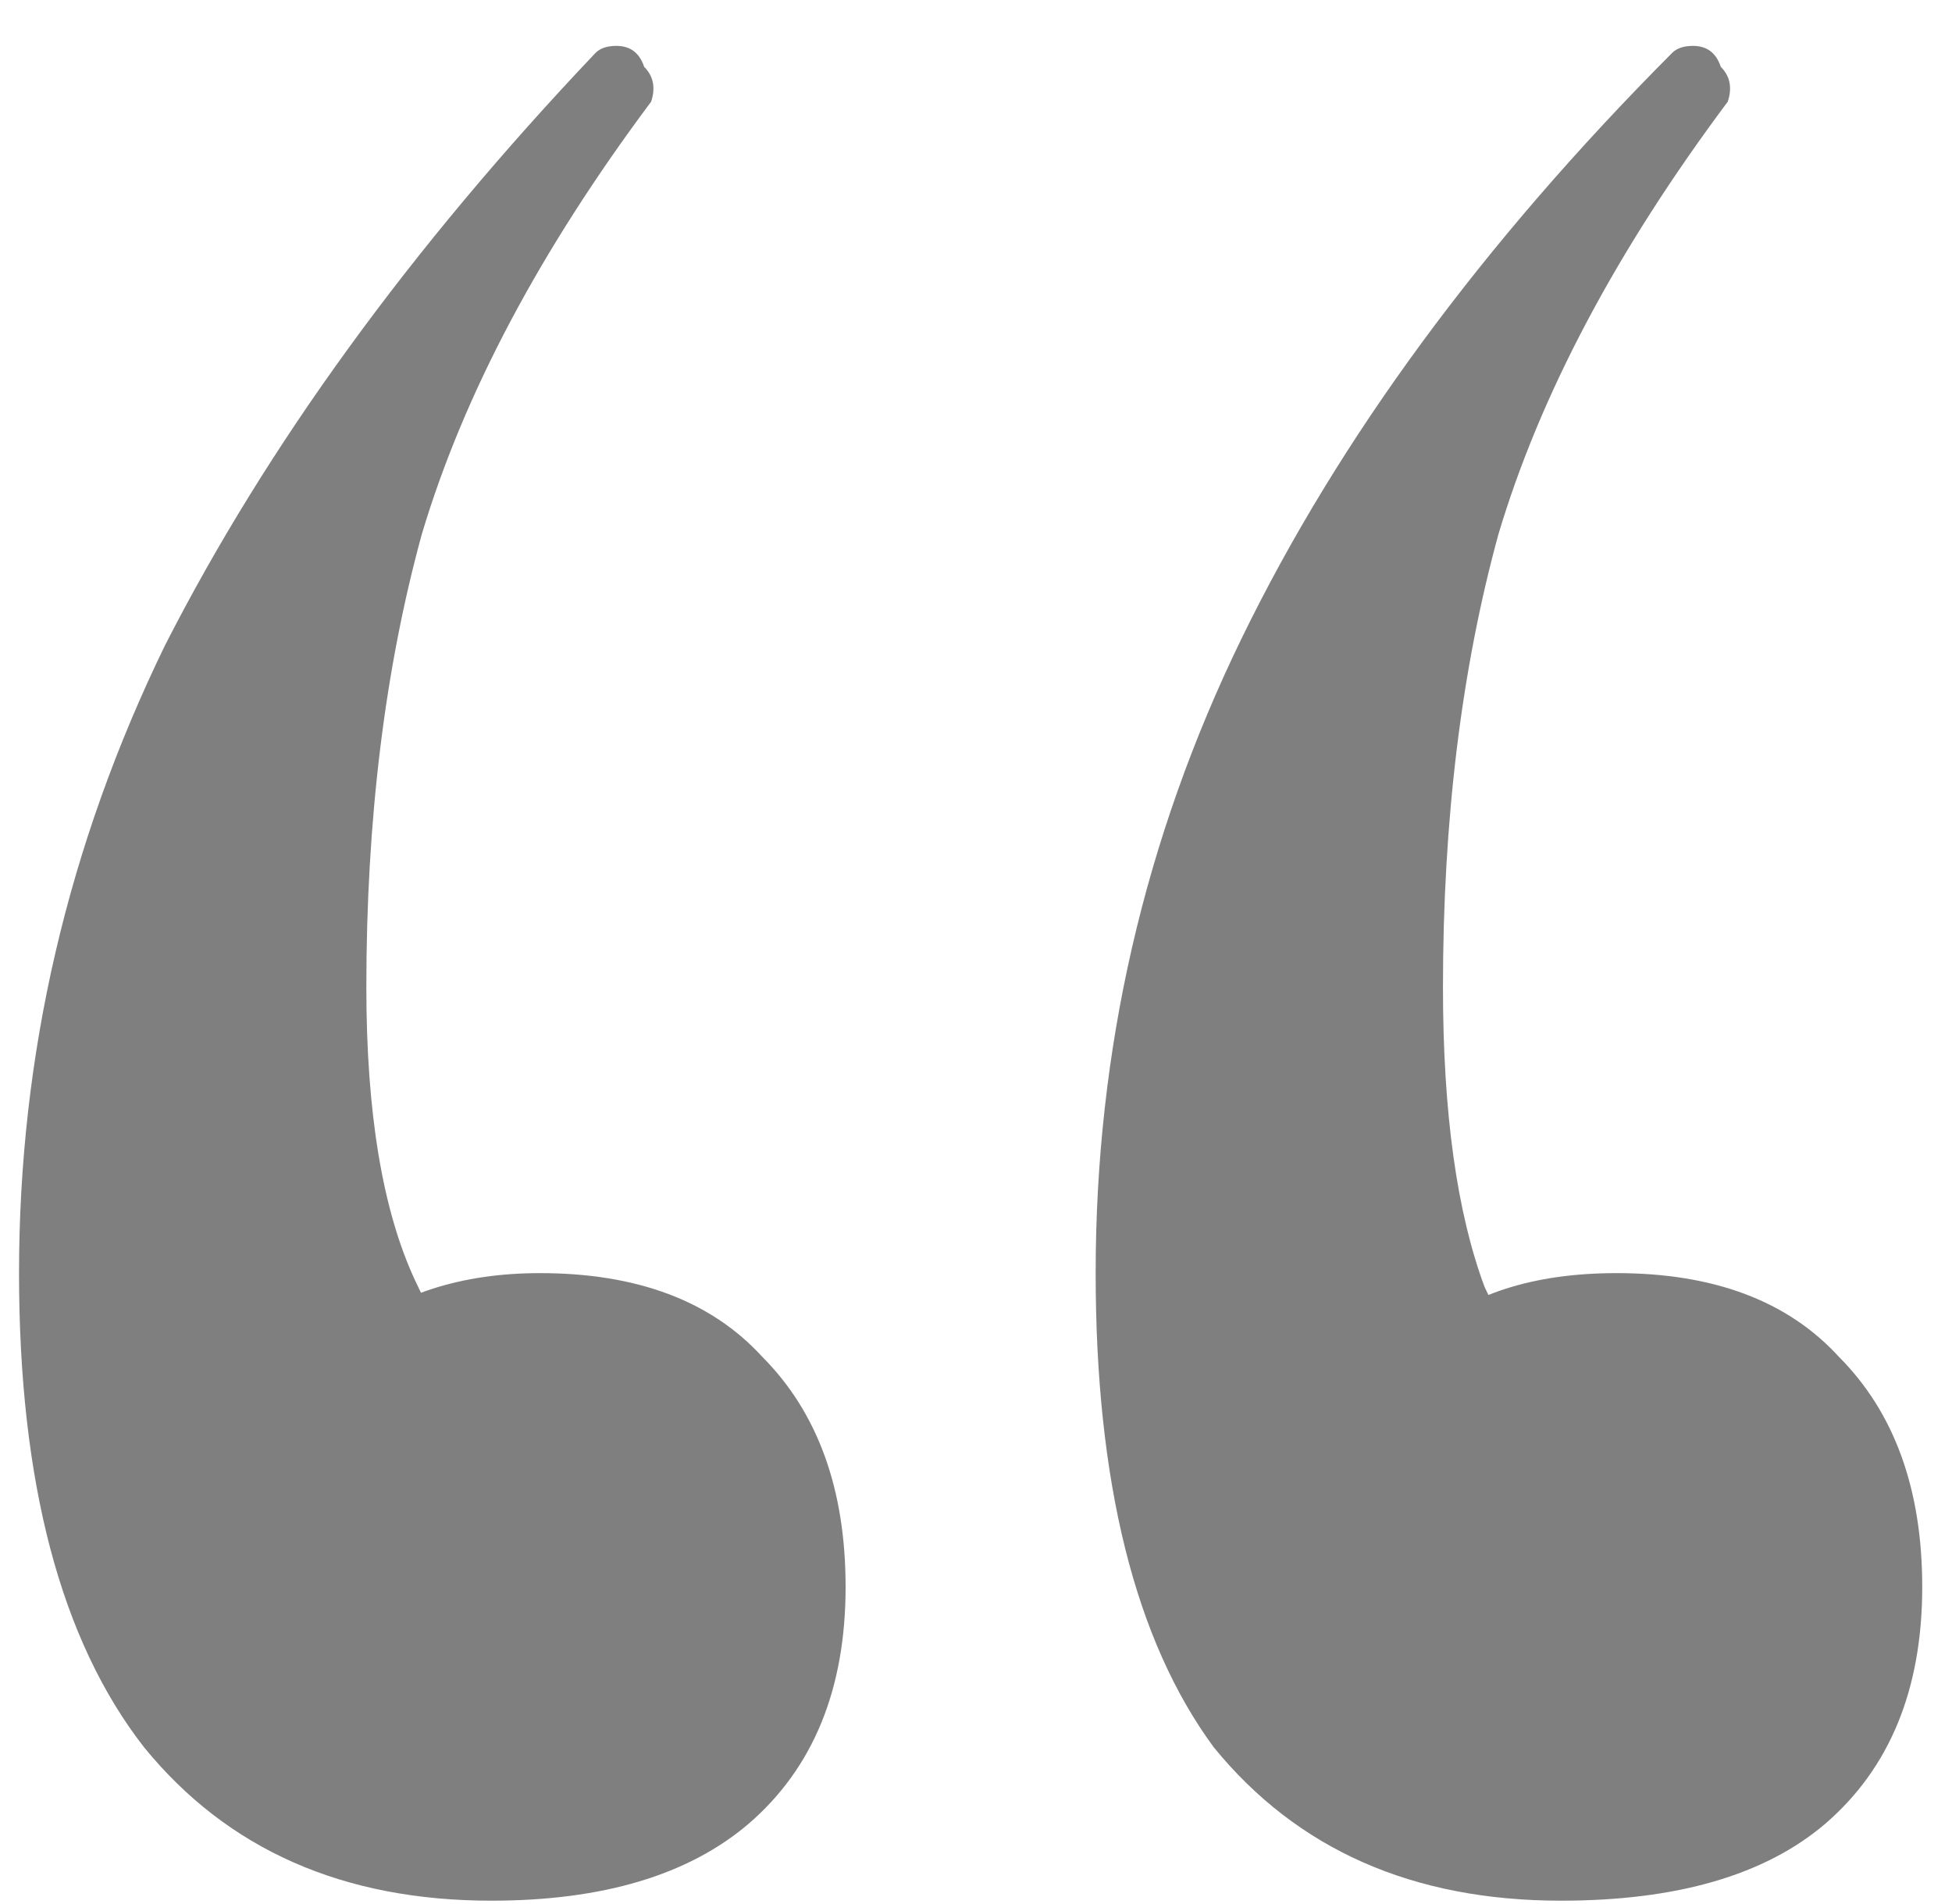 <svg width="40" height="39" viewBox="0 0 40 39" fill="none" xmlns="http://www.w3.org/2000/svg">
<path d="M10.069 38.94C7.032 38.94 4.66 37.893 2.952 35.797C1.244 33.607 0.39 30.369 0.39 26.083C0.39 21.607 1.386 17.321 3.379 13.226C5.467 9.131 8.408 5.083 12.204 1.083C12.299 0.988 12.441 0.94 12.631 0.94C12.915 0.94 13.105 1.083 13.2 1.369C13.39 1.559 13.437 1.798 13.343 2.083C11.065 5.131 9.499 8.083 8.645 10.94C7.886 13.702 7.507 16.797 7.507 20.226C7.507 22.797 7.839 24.797 8.503 26.226C9.167 27.655 10.069 28.94 11.207 30.083L5.799 31.083C5.704 29.464 6.131 28.226 7.08 27.369C8.124 26.512 9.452 26.083 11.065 26.083C13.058 26.083 14.576 26.655 15.62 27.797C16.759 28.94 17.328 30.512 17.328 32.512C17.328 34.607 16.664 36.226 15.335 37.369C14.102 38.417 12.346 38.94 10.069 38.94ZM31.988 38.94C28.952 38.94 26.58 37.893 24.872 35.797C23.259 33.607 22.452 30.369 22.452 26.083C22.452 21.512 23.448 17.178 25.441 13.083C27.434 8.988 30.375 4.988 34.266 1.083C34.361 0.988 34.503 0.94 34.693 0.94C34.978 0.94 35.167 1.083 35.262 1.369C35.452 1.559 35.499 1.798 35.405 2.083C33.127 5.131 31.561 8.083 30.707 10.94C29.948 13.702 29.569 16.797 29.569 20.226C29.569 22.797 29.854 24.845 30.423 26.369C31.087 27.797 31.988 29.036 33.127 30.083L27.861 31.083C27.766 29.464 28.193 28.226 29.142 27.369C30.091 26.512 31.419 26.083 33.127 26.083C35.12 26.083 36.638 26.655 37.682 27.797C38.821 28.94 39.39 30.512 39.39 32.512C39.39 34.607 38.726 36.226 37.397 37.369C36.164 38.417 34.361 38.94 31.988 38.94Z"
 fill="rgb(127, 127, 127)"/>
</svg>

